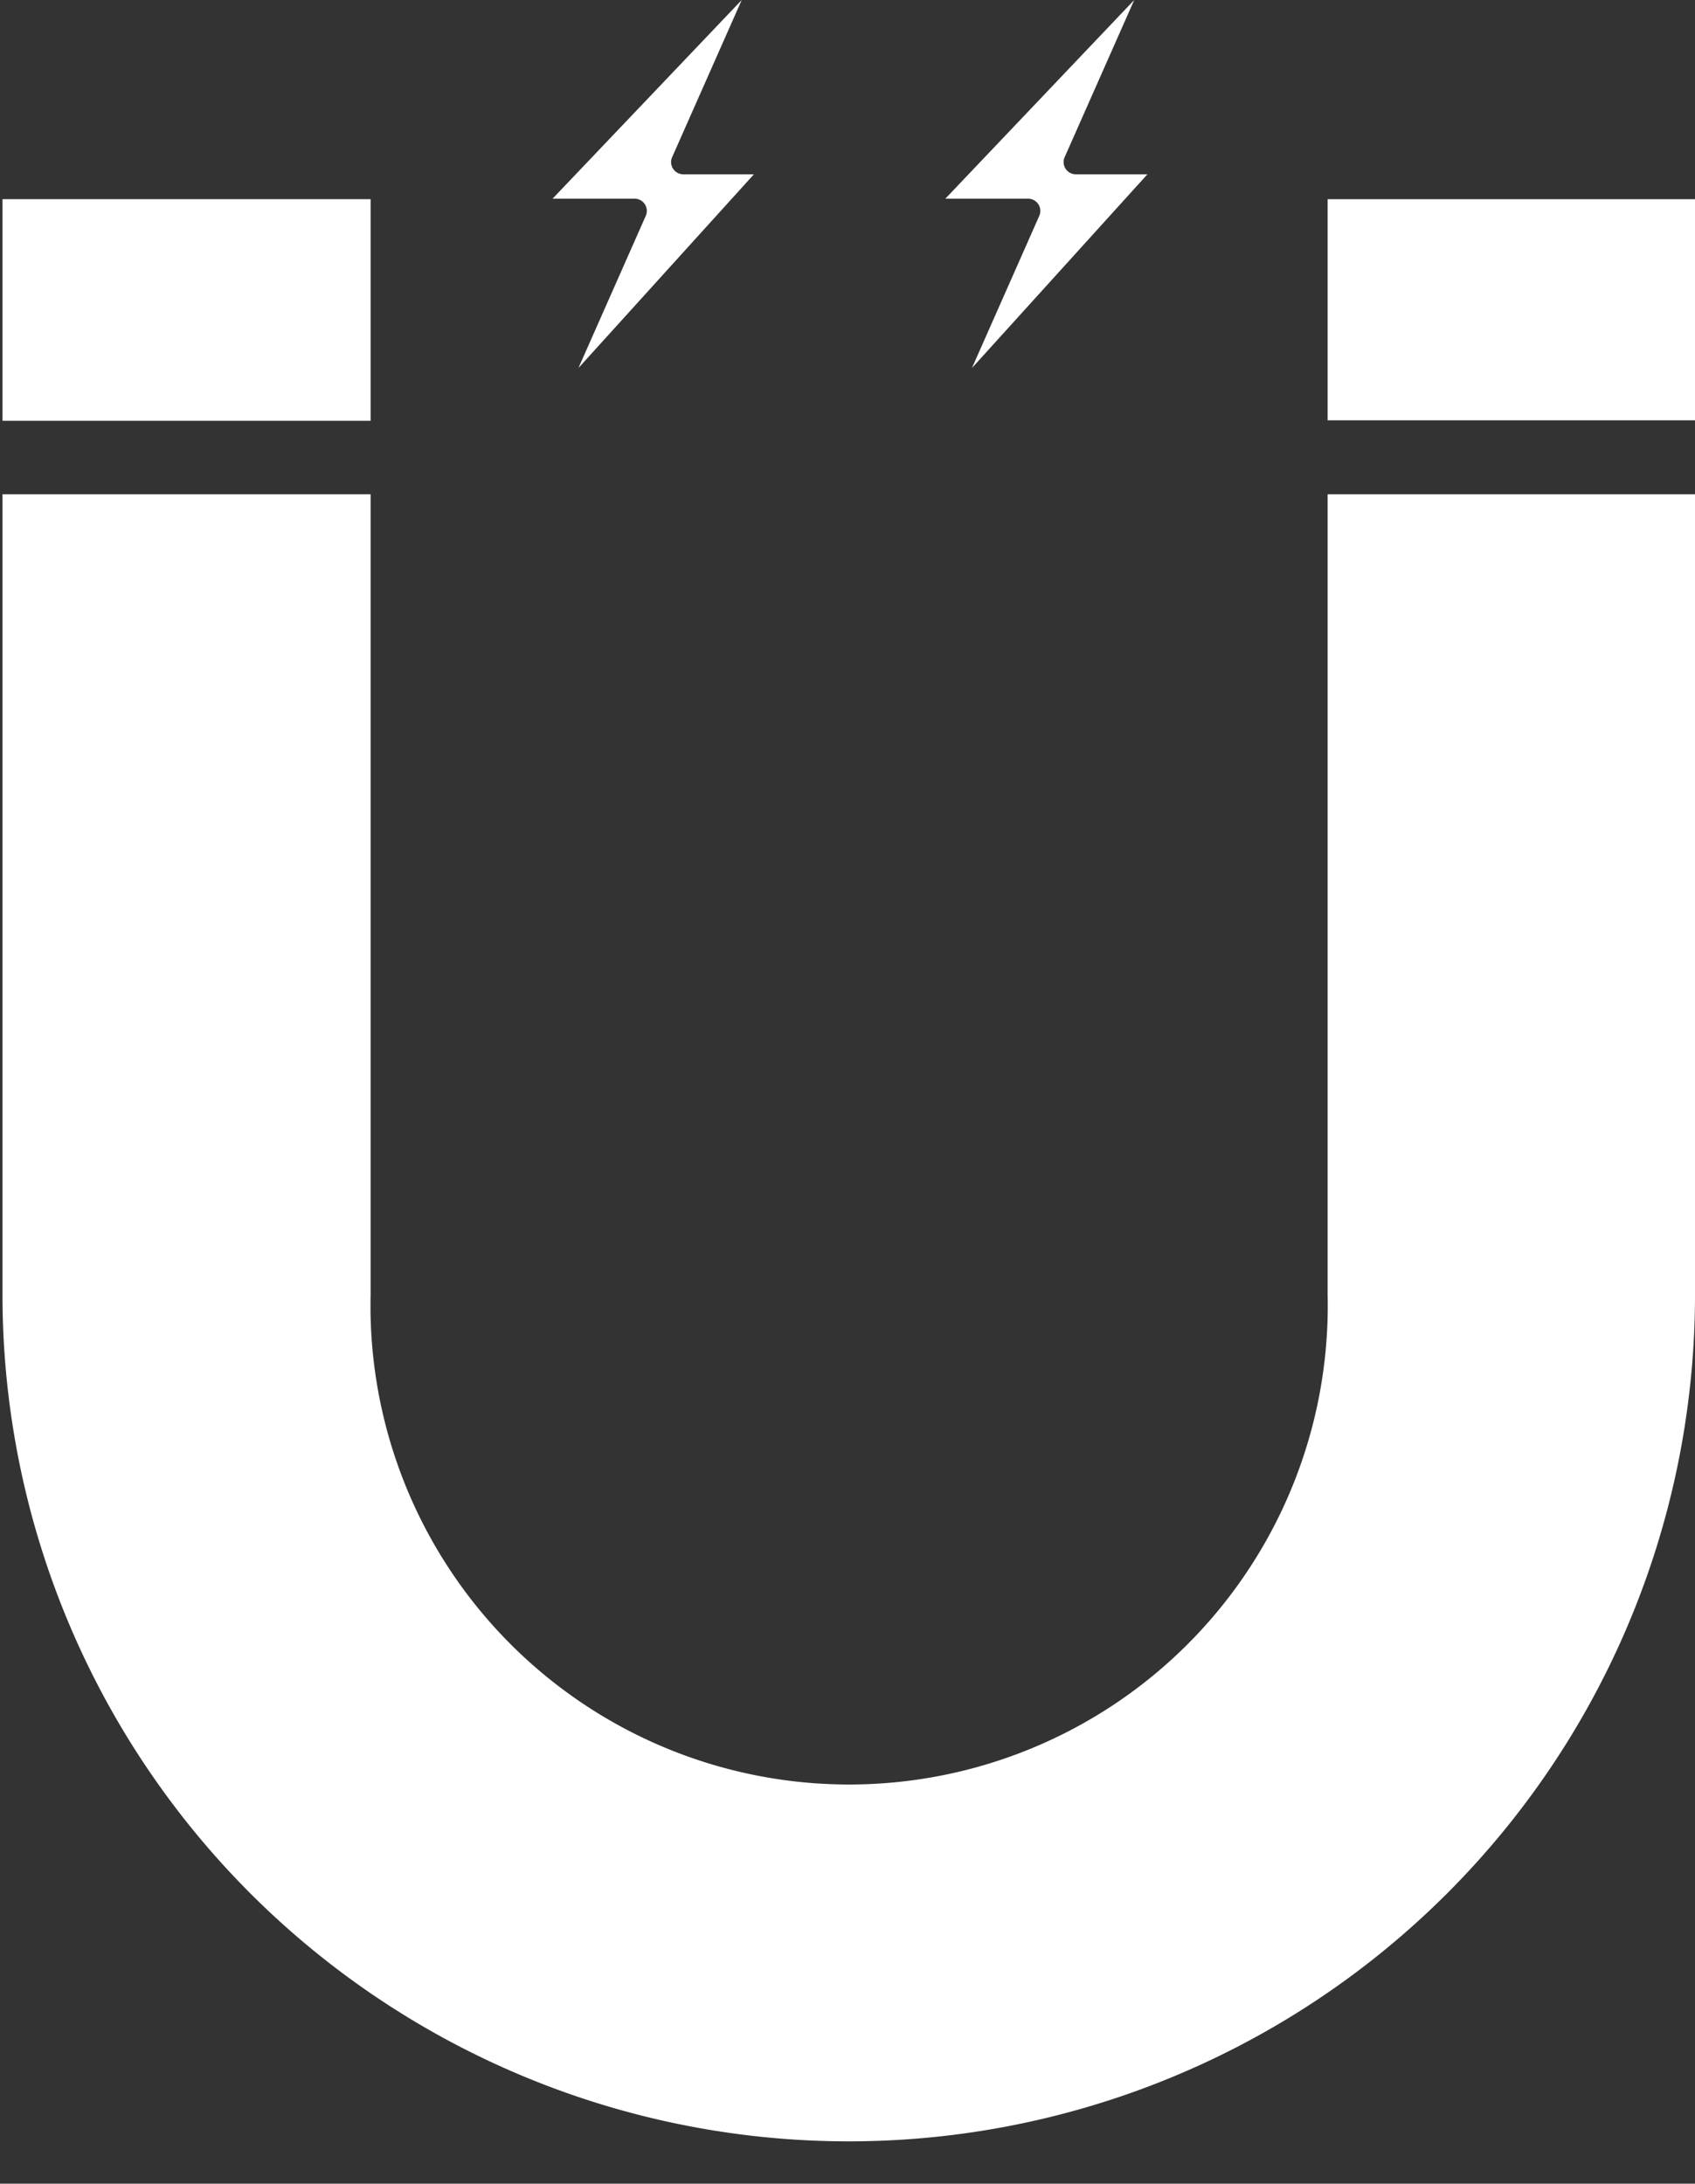 <?xml version="1.0" encoding="UTF-8" standalone="no"?><svg xmlns="http://www.w3.org/2000/svg" xmlns:xlink="http://www.w3.org/1999/xlink" fill="#ffffff" height="87.7" preserveAspectRatio="xMidYMid meet" version="1" viewBox="-0.1 0.0 68.1 87.7" width="68.1" zoomAndPan="magnify"><rect x="-0.1" y="0.0" width="68.1" height="87.7" fill="#333333" stroke="none"/><g data-name="Layer 3" id="change1_1"><path d="M68,16.88H53.24V8H68Z"/><path d="M0,8H14.79v8.9H0Z"/><path d="M68,52A34,34,0,1,1,0,52V19.85H14.79V52a19.23,19.23,0,1,0,38.45,0V19.85H68Z"/><path d="M29.7,0,26.91,6.3a.49.49,0,0,0,.45.7h2.83l-7.05,7.78,2.7-6.1a.49.49,0,0,0-.45-.7H22.1Z"/><path d="M45.47,0,42.68,6.3a.49.49,0,0,0,.45.7H46l-7.05,7.78,2.7-6.1a.49.49,0,0,0-.45-.7H37.88Z"/></g></svg>